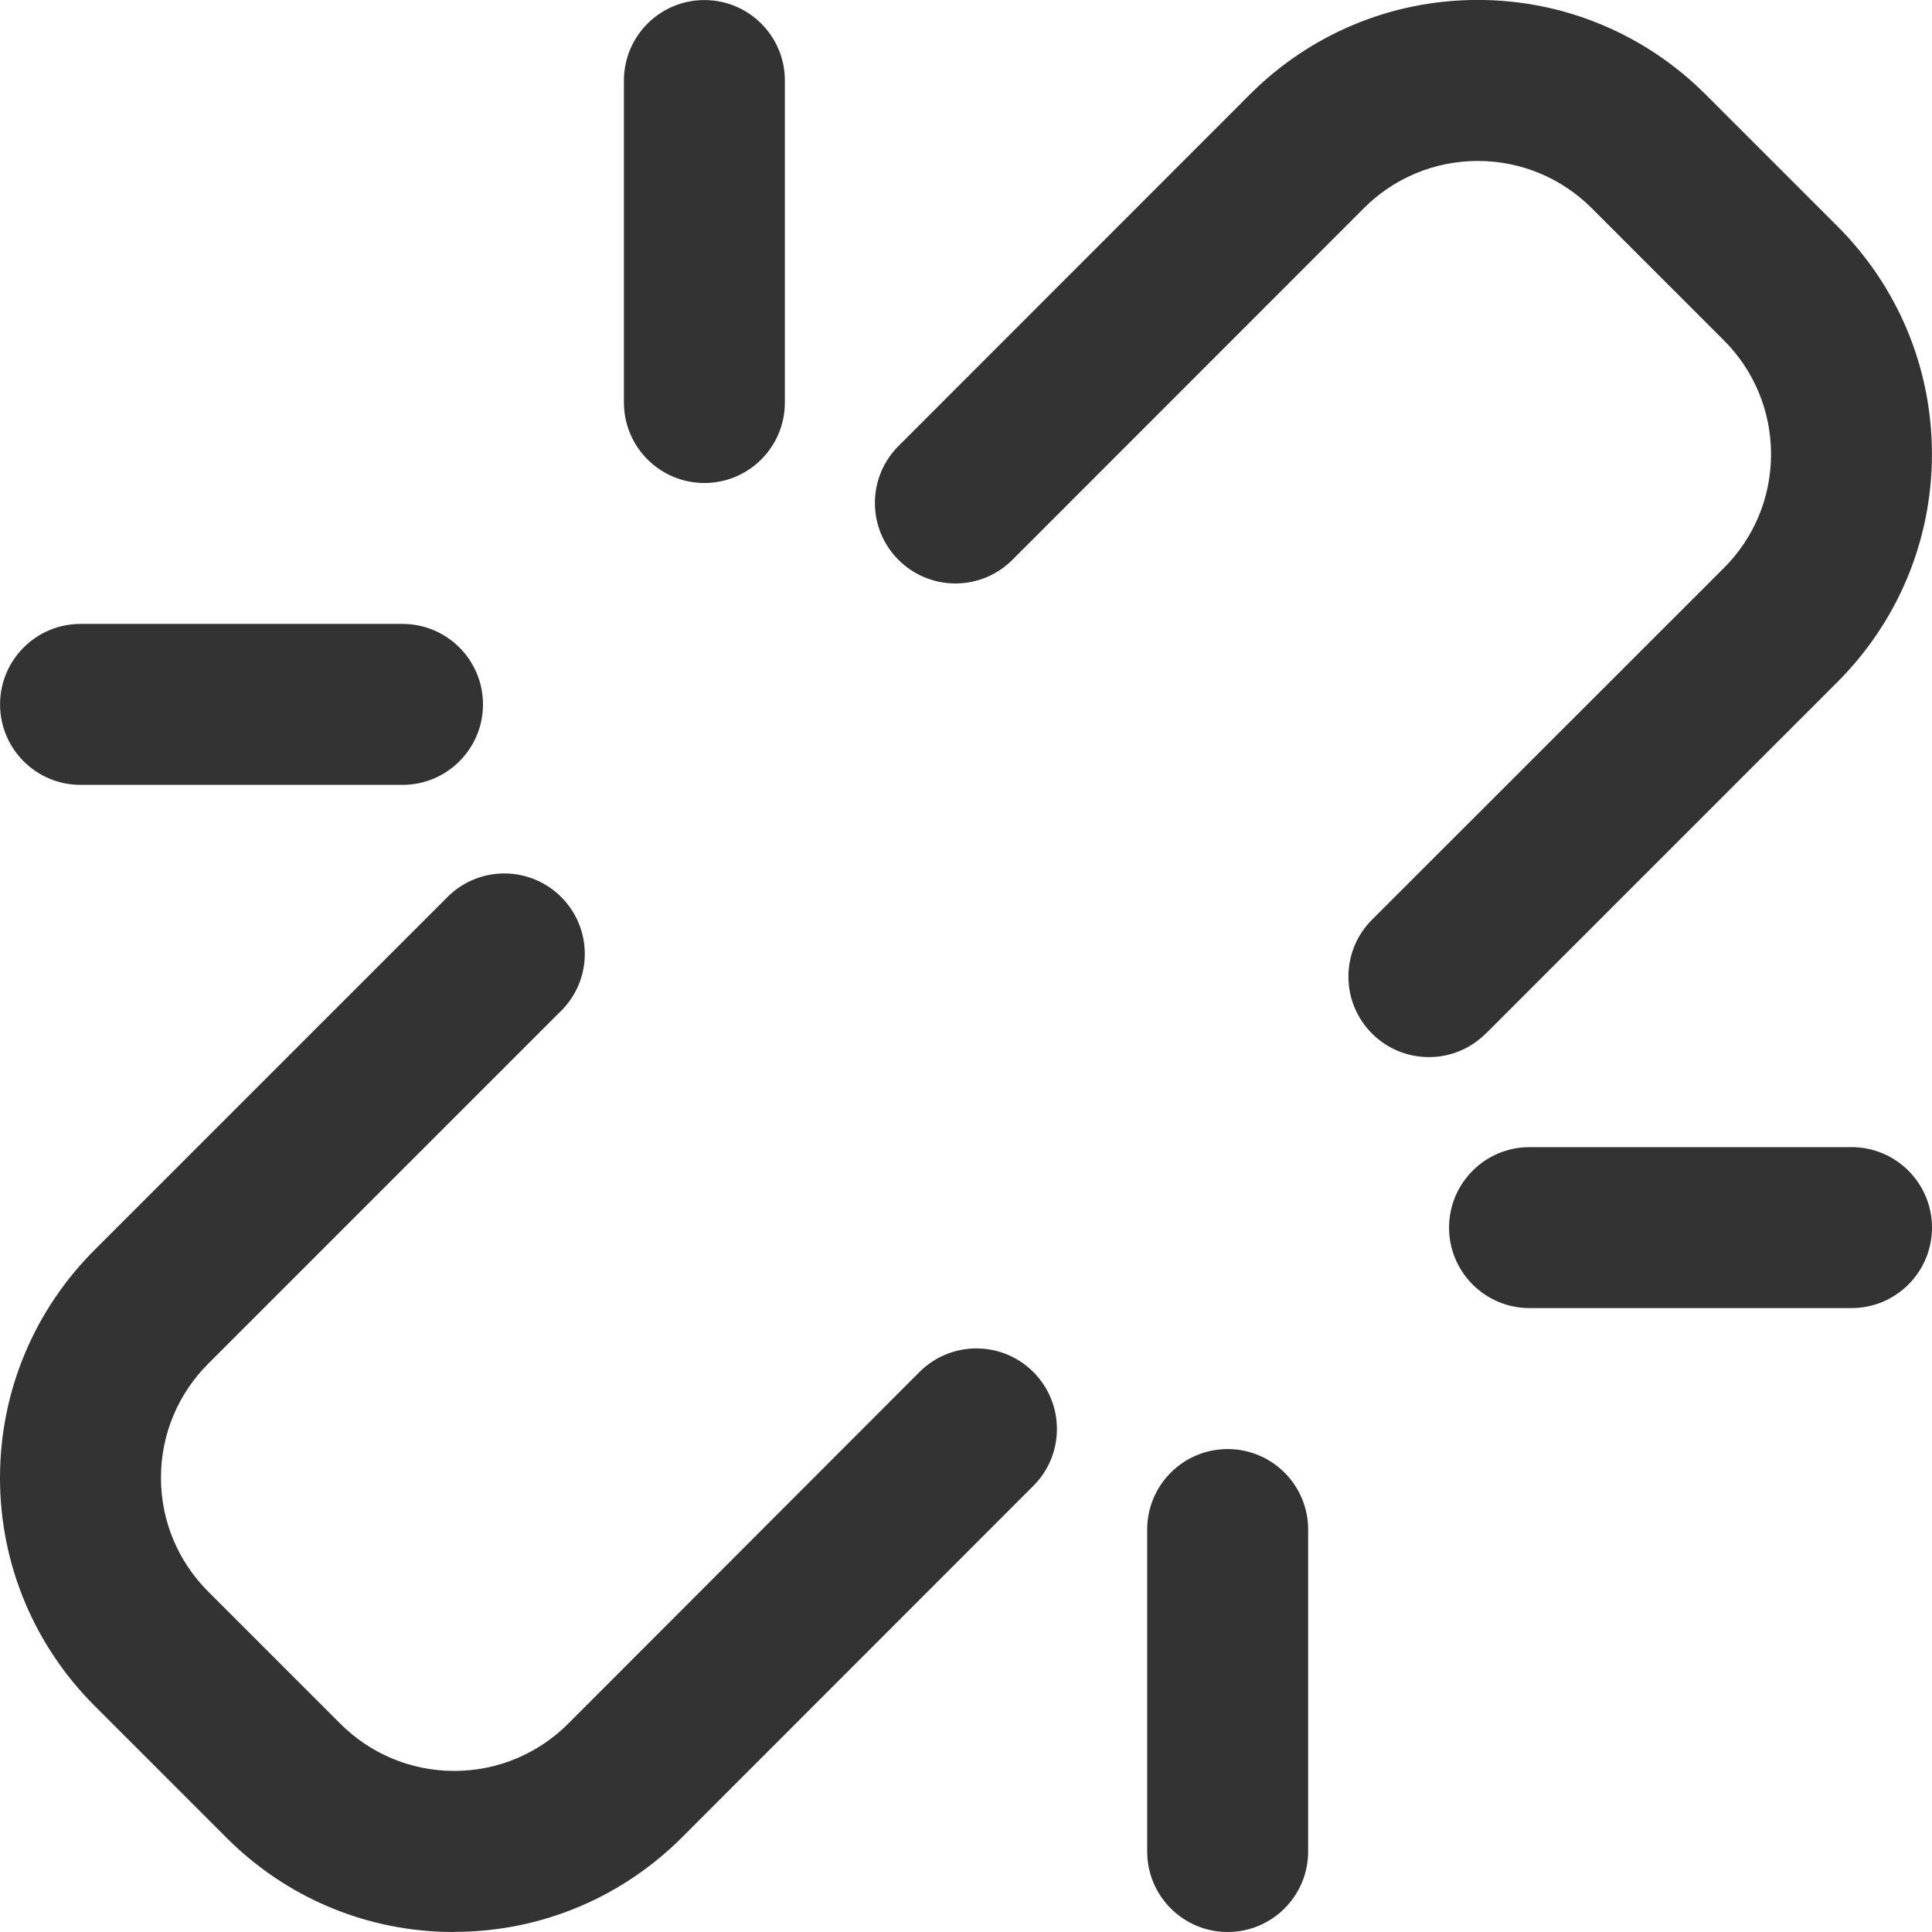 <svg version="1.1" xmlns="http://www.w3.org/2000/svg" width="32" height="32" viewBox="0 0 32 32">
<title>link-remove</title>
<path fill="#333" d="M7.523 32c-0.003 0-0.007 0-0.011 0-1.467 0-2.795-0.595-3.756-1.557l-2.2-2.2c-0.961-0.965-1.556-2.295-1.556-3.765s0.594-2.8 1.556-3.765l5.83-5.83c0.243-0.256 0.587-0.416 0.967-0.416 0.736 0 1.333 0.597 1.333 1.333 0 0.38-0.159 0.722-0.414 0.965l-0.001 0-5.83 5.83c-0.479 0.482-0.775 1.146-0.775 1.88s0.296 1.398 0.776 1.88l2.2 2.2c0.482 0.48 1.147 0.777 1.882 0.777s1.399-0.297 1.882-0.777l-0 0 5.823-5.83c0.241-0.241 0.575-0.391 0.943-0.391 0.737 0 1.334 0.597 1.334 1.334 0 0.368-0.149 0.702-0.391 0.943l-5.827 5.83c-0.965 0.962-2.296 1.557-3.766 1.557-0 0-0.001 0-0.001 0h0zM24.613 17.117l5.83-5.83c0.961-0.965 1.556-2.295 1.556-3.765s-0.594-2.8-1.556-3.765l-2.2-2.2c-0.965-0.962-2.296-1.558-3.767-1.558s-2.802 0.595-3.767 1.558l-5.827 5.83c-0.241 0.241-0.391 0.575-0.391 0.943 0 0.737 0.597 1.334 1.334 1.334 0.368 0 0.702-0.149 0.943-0.391v0l5.827-5.83c0.482-0.48 1.147-0.777 1.882-0.777s1.399 0.297 1.882 0.777l2.2 2.2c0.479 0.482 0.775 1.146 0.775 1.88s-0.296 1.398-0.776 1.88l-5.833 5.83c-0.242 0.241-0.391 0.575-0.391 0.943 0 0.736 0.596 1.332 1.331 1.333h0c0 0 0.001 0 0.001 0 0.37 0 0.704-0.15 0.946-0.393l0-0zM8 11.667c0-0.736-0.597-1.333-1.333-1.333v0h-5.333c-0.736 0-1.333 0.597-1.333 1.333s0.597 1.333 1.333 1.333v0h5.333c0.736 0 1.333-0.597 1.333-1.333v0zM13 6.667v-5.333c0-0.736-0.597-1.333-1.333-1.333s-1.333 0.597-1.333 1.333v0 5.333c0 0.736 0.597 1.333 1.333 1.333s1.333-0.597 1.333-1.333v0zM32 20.333c0-0.736-0.597-1.333-1.333-1.333v0h-5.333c-0.736 0-1.333 0.597-1.333 1.333s0.597 1.333 1.333 1.333v0h5.333c0.736 0 1.333-0.597 1.333-1.333v0zM21.667 30.667v-5.333c0-0.736-0.597-1.333-1.333-1.333s-1.333 0.597-1.333 1.333v0 5.333c0 0.736 0.597 1.333 1.333 1.333s1.333-0.597 1.333-1.333v0z"></path>
</svg>
